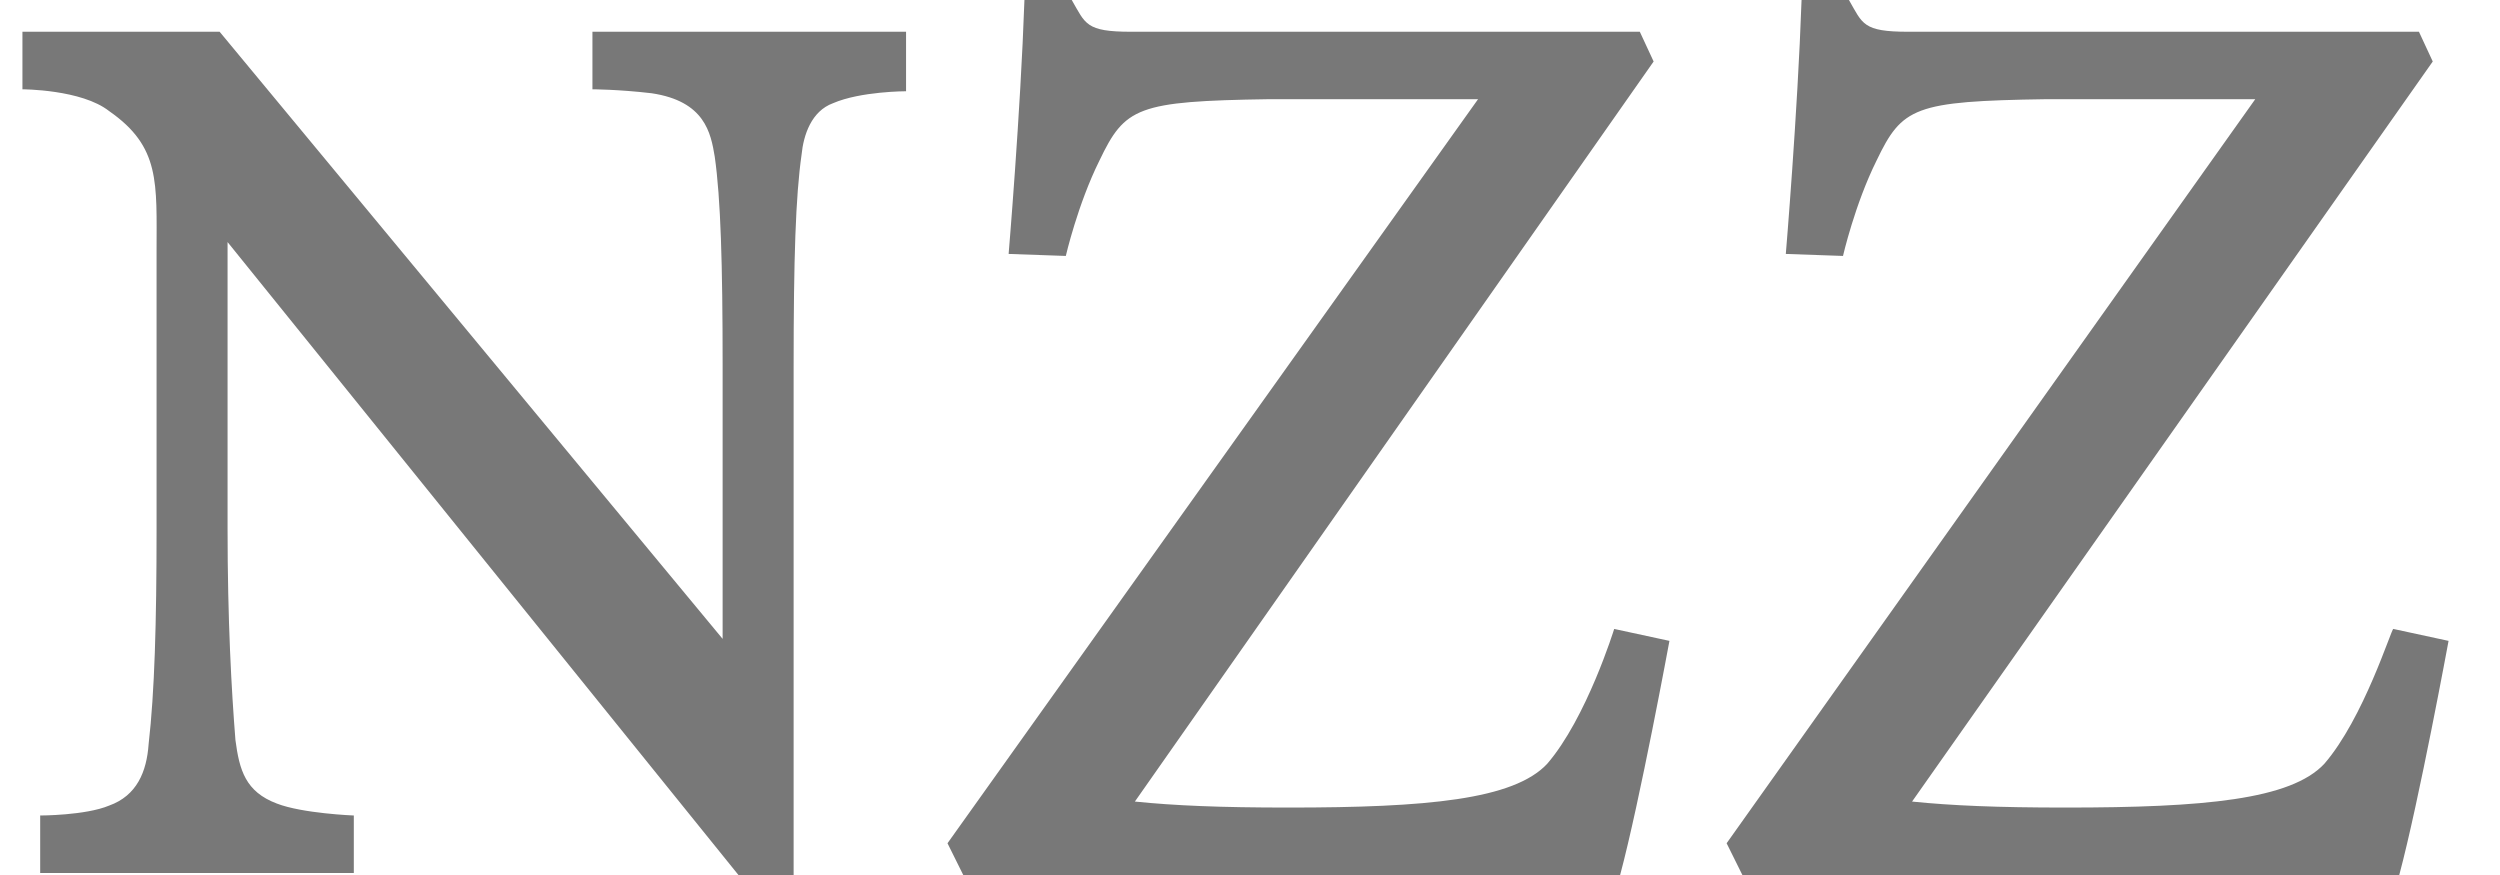 <svg width="40" height="14" viewBox="0 0 40 14" fill="none" xmlns="http://www.w3.org/2000/svg">
<g clip-path="url(#clip0_1074_9094)">
<path d="M9.479 1.429C9.479 1.429 9.889 1.429 10.426 1.492C11.278 1.619 11.373 2.127 11.436 2.508C11.531 3.175 11.562 4.222 11.562 5.841V10.222L3.514 0.508H0.359V1.429C0.359 1.429 1.305 1.429 1.747 1.778C2.568 2.349 2.505 2.921 2.505 4.032V8.476C2.505 9.968 2.473 11.079 2.378 11.905C2.347 12.349 2.189 12.73 1.747 12.889C1.368 13.048 0.643 13.048 0.643 13.048V13.968H5.661V13.048C5.661 13.048 4.84 13.016 4.43 12.857C3.925 12.667 3.83 12.318 3.767 11.841C3.704 11.048 3.641 9.937 3.641 8.444V3.873L11.815 14H12.698V5.873C12.698 4.127 12.73 3.143 12.825 2.476C12.856 2.159 12.982 1.778 13.329 1.651C13.771 1.46 14.497 1.46 14.497 1.46V0.508H9.479V1.429ZM24.754 12.222C24.218 12.794 22.829 12.921 20.62 12.921C19.515 12.921 18.789 12.889 18.158 12.825L26.458 0.984L26.237 0.508H18.095C17.369 0.508 17.369 0.381 17.148 0H16.391C16.328 1.81 16.138 4.063 16.138 4.063L17.053 4.095C17.053 4.095 17.243 3.27 17.59 2.571C18 1.714 18.19 1.619 20.304 1.587H23.649L15.16 13.492L15.412 14H25.922C26.237 12.825 26.711 10.254 26.711 10.254L25.827 10.063C25.827 10.063 25.385 11.492 24.754 12.222ZM37.188 12.222C36.652 12.794 35.263 12.921 33.054 12.921C31.95 12.921 31.224 12.889 30.593 12.825L38.924 0.984L38.703 0.508H30.529C29.803 0.508 29.803 0.381 29.583 0H28.825C28.762 1.81 28.573 4.063 28.573 4.063L29.488 4.095C29.488 4.095 29.677 3.27 30.024 2.571C30.435 1.714 30.624 1.619 32.739 1.587H36.084L27.626 13.492L27.878 14H38.388C38.703 12.825 39.177 10.254 39.177 10.254L38.293 10.063C38.261 10.063 37.82 11.492 37.188 12.222Z" fill="#787878"/>
</g>
<defs>
<clipPath id="clip0_1074_9094">
<rect width="38.818" height="14" fill="white" transform="translate(0.359)"/>
</clipPath>
</defs>
</svg>
